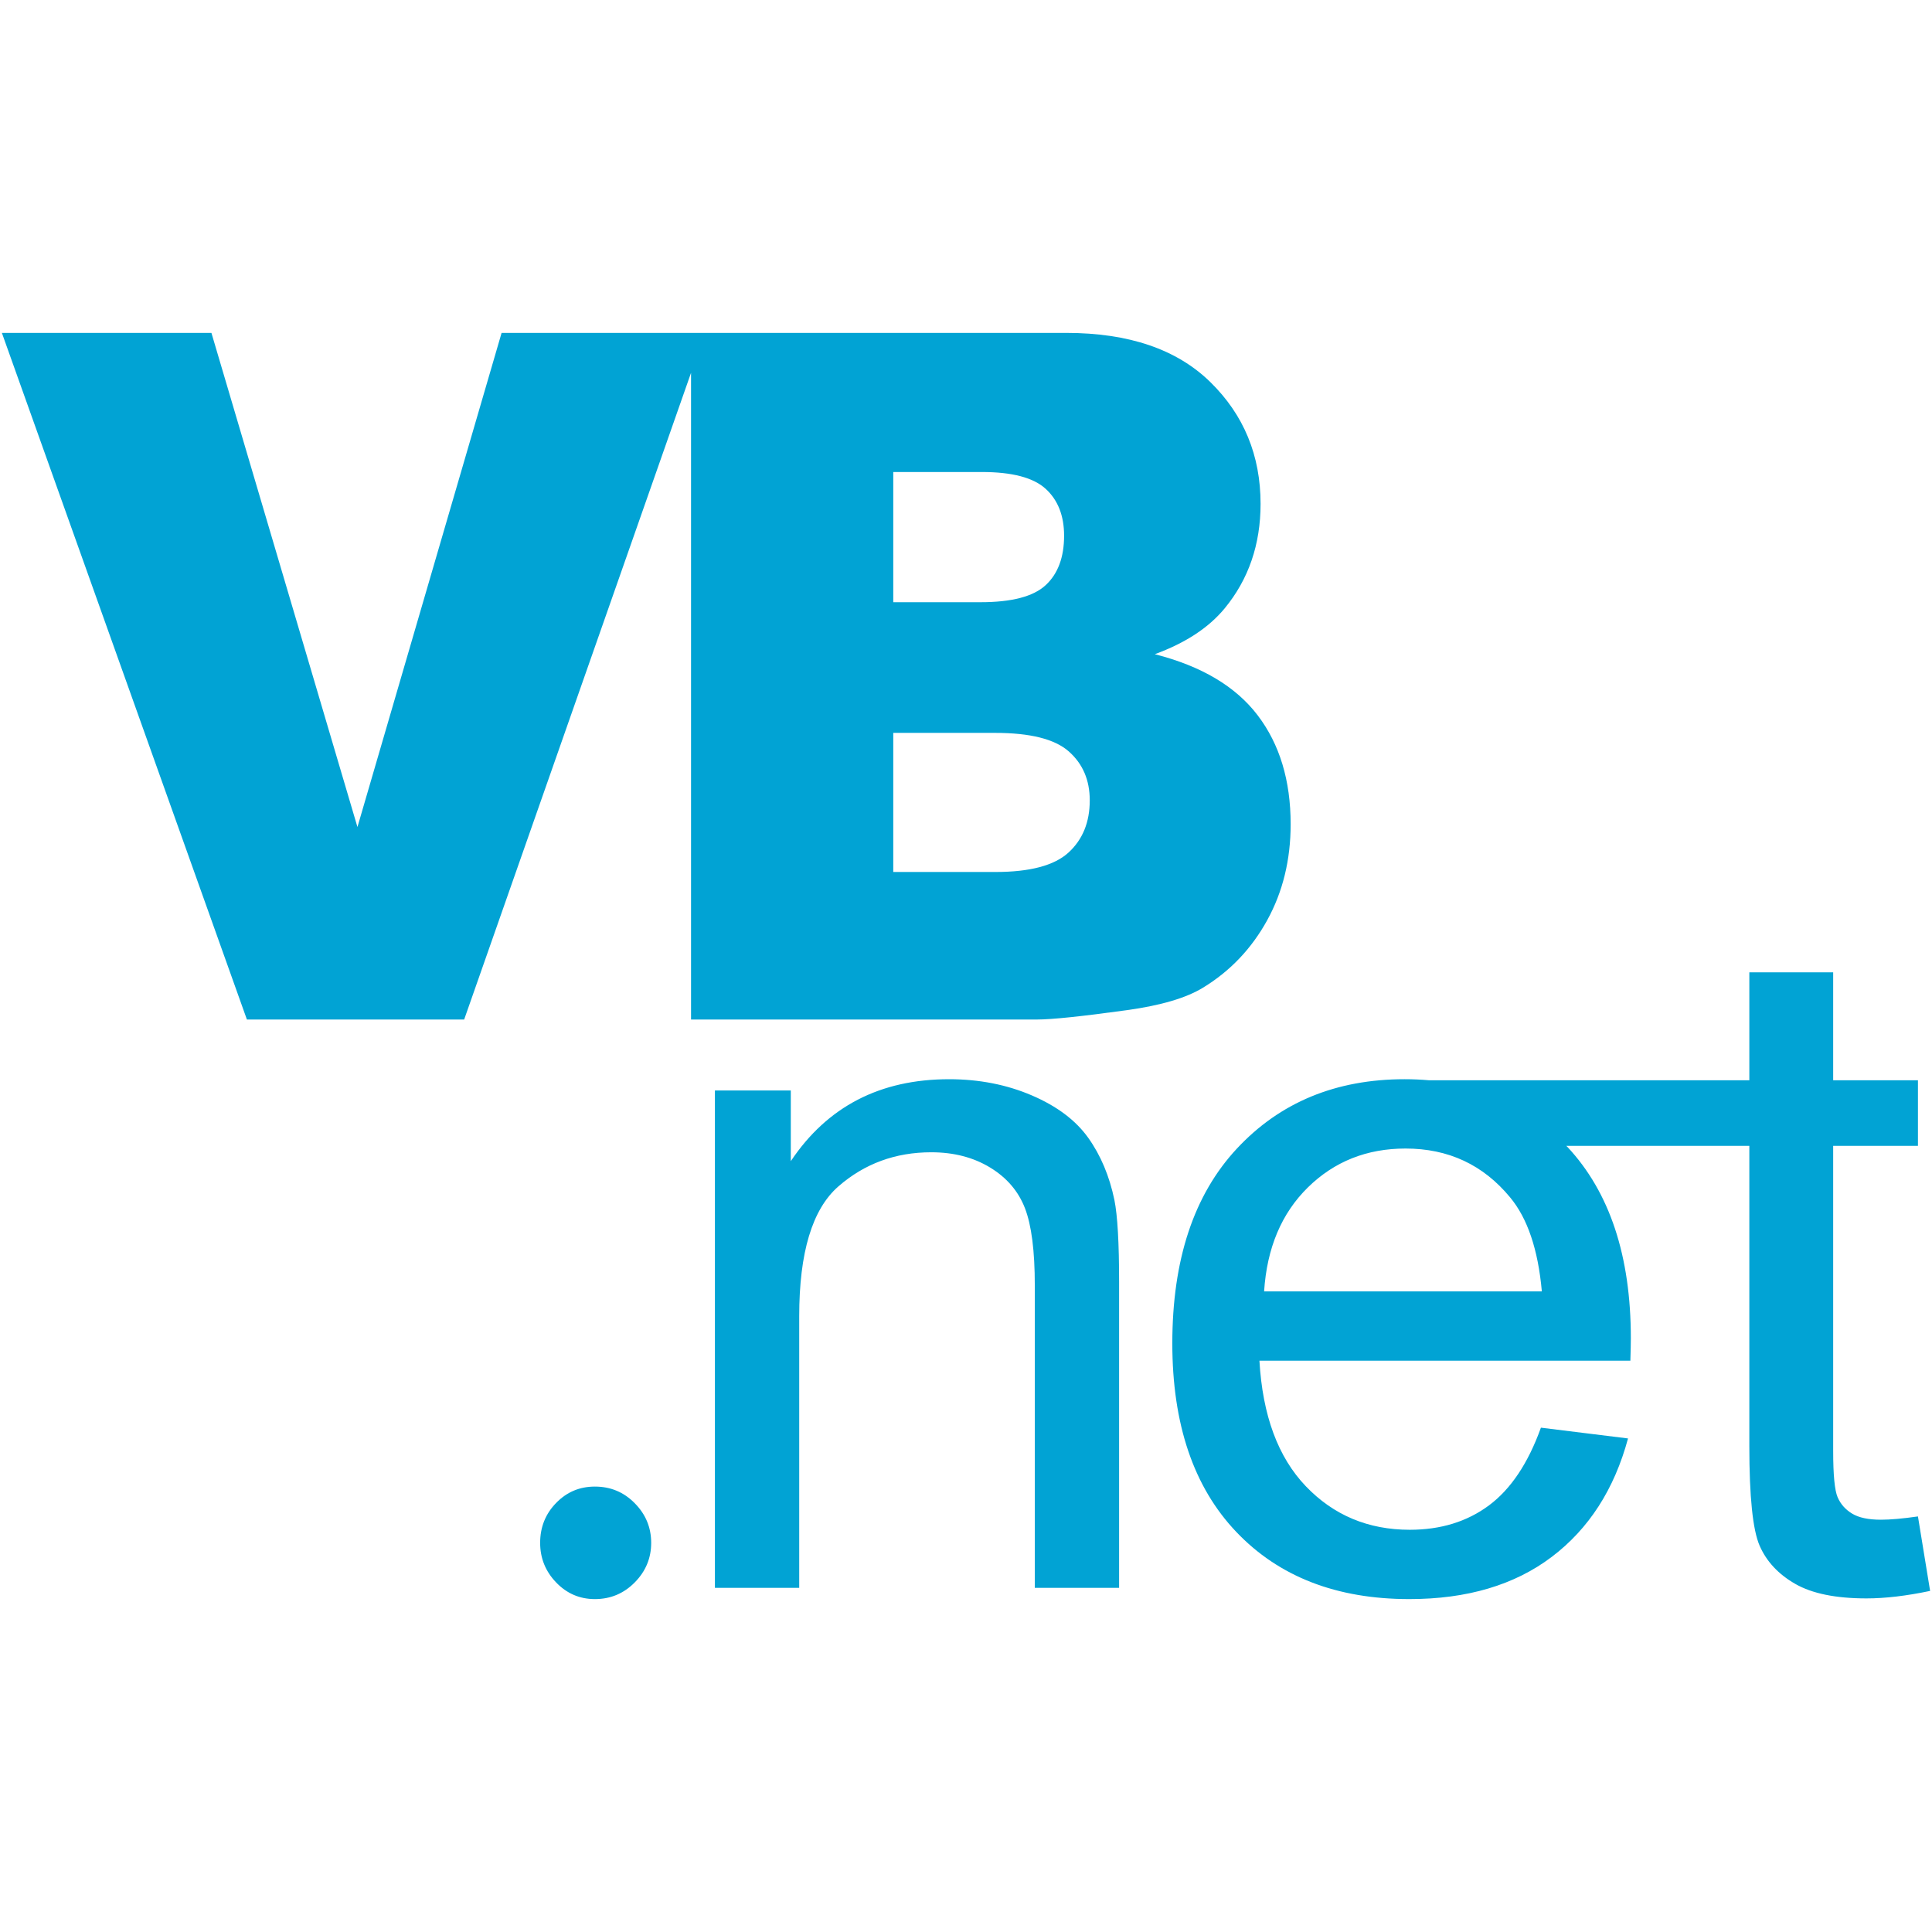 <!DOCTYPE svg PUBLIC "-//W3C//DTD SVG 1.1//EN" "http://www.w3.org/Graphics/SVG/1.1/DTD/svg11.dtd">
<!-- Uploaded to: SVG Repo, www.svgrepo.com, Transformed by: SVG Repo Mixer Tools -->
<svg fill="#01a3d4" version="1.1" xmlns="http://www.w3.org/2000/svg" xmlns:xlink="http://www.w3.org/1999/xlink" width="800px" height="800px" viewBox="0 0 512 512" enable-background="new 0 0 512 512" xml:space="preserve">
<g id="SVGRepo_bgCarrier" stroke-width="0"/>
<g id="SVGRepo_tracerCarrier" stroke-linecap="round" stroke-linejoin="round"/>
<g id="SVGRepo_iconCarrier"> <g id="5151e0c8492e5103c096af88a51ea5ef"> <path display="inline" d="M295.333,318.026c0.828,4.138,1.241,11.378,1.241,21.721v81.051h-22.341v-80.182 c0-9.102-0.869-15.903-2.606-20.418c-1.738-4.509-4.82-8.108-9.247-10.798c-4.427-2.686-9.62-4.034-15.577-4.034 c-9.516,0-17.729,3.021-24.638,9.061c-6.909,6.041-10.364,17.501-10.364,34.382v71.989h-22.341V288.982h20.107v18.742 c9.681-14.48,23.666-21.721,41.952-21.721c7.944,0,15.247,1.428,21.908,4.282s11.646,6.599,14.956,11.232 S294.01,311.655,295.333,318.026z M511.5,421.608c-6.289,1.324-11.915,1.986-16.88,1.986c-8.109,0-14.398-1.283-18.866-3.848 c-4.469-2.565-7.613-5.938-9.434-10.116c-1.82-4.175-2.73-12.971-2.73-26.375v-79.594h-48.506c0.111,0.12,0.235,0.219,0.348,0.339 c11.171,11.998,16.756,28.879,16.756,50.641c0,1.324-0.041,3.311-0.124,5.958h-98.303c0.827,14.48,4.924,25.568,12.288,33.264 s16.549,11.543,27.555,11.543c8.191,0,15.184-2.151,20.976-6.454c5.793-4.303,10.385-11.17,13.777-20.604l23.086,2.854 c-3.641,13.488-10.384,23.955-20.231,31.402c-9.847,7.447-22.424,11.171-37.731,11.171c-19.28,0-34.567-5.937-45.862-17.812 c-11.295-11.869-16.942-28.526-16.942-49.958c0-22.176,5.709-39.387,17.128-51.634c11.419-12.246,26.231-18.369,44.436-18.369 c2.2,0,4.356,0.095,6.458,0.281h84.894v-28.598h22.218v28.598h22.465v17.377h-22.465v80.835c0,6.371,0.393,10.467,1.179,12.287 c0.786,1.821,2.068,3.269,3.848,4.345c1.779,1.075,4.323,1.613,7.634,1.613c2.482,0,5.751-0.289,9.805-0.869L511.5,421.608z M408.604,342.229c-0.992-11.088-3.806-19.403-8.439-24.947c-7.116-8.606-16.343-12.909-27.679-12.909 c-10.261,0-18.887,3.435-25.879,10.303c-6.992,6.867-10.86,16.053-11.605,27.554H408.604z M318.816,261.742 c-4.455,2.731-11.179,4.717-20.173,5.958c-11.961,1.655-19.896,2.482-23.807,2.482h-91.703V98.803l-60.124,171.38H65.431 L0.5,88.224h55.531l38.696,130.946l38.2-130.946h50.207h3.711h95.733c16.574,0,29.301,4.344,38.175,13.032 c8.87,8.688,13.31,19.446,13.31,32.271c0,10.757-3.169,19.983-9.499,27.678c-4.224,5.132-10.396,9.185-18.531,12.164 c12.354,3.146,21.444,8.545,27.266,16.197c5.825,7.654,8.737,17.273,8.737,28.858c0,9.433-2.072,17.917-6.214,25.444 C331.676,251.399,326.008,257.357,318.816,261.742z M236.724,159.592h23.103c8.291,0,14.055-1.508,17.298-4.53 c3.248-3.021,4.87-7.385,4.87-13.095c0-5.294-1.622-9.433-4.87-12.412c-3.243-2.979-8.891-4.468-16.942-4.468h-23.458V159.592z M288.797,212.095c0-5.378-1.858-9.7-5.573-12.971c-3.711-3.268-10.224-4.902-19.524-4.902h-26.975v36.863h27.091 c9.147,0,15.598-1.717,19.351-5.151C286.918,222.502,288.797,217.887,288.797,212.095z M157.652,393.959 c-4.038,0-7.464,1.436-10.286,4.356c-2.821,2.9-4.22,6.408-4.22,10.555c0,4.038,1.398,7.533,4.22,10.479 c2.822,2.945,6.248,4.427,10.286,4.427c4.142,0,7.667-1.481,10.567-4.427c2.908-2.946,4.352-6.441,4.352-10.479 c0-4.047-1.444-7.556-4.352-10.497C165.318,395.415,161.793,393.959,157.652,393.959z"> </path> </g> </g>
</svg>
